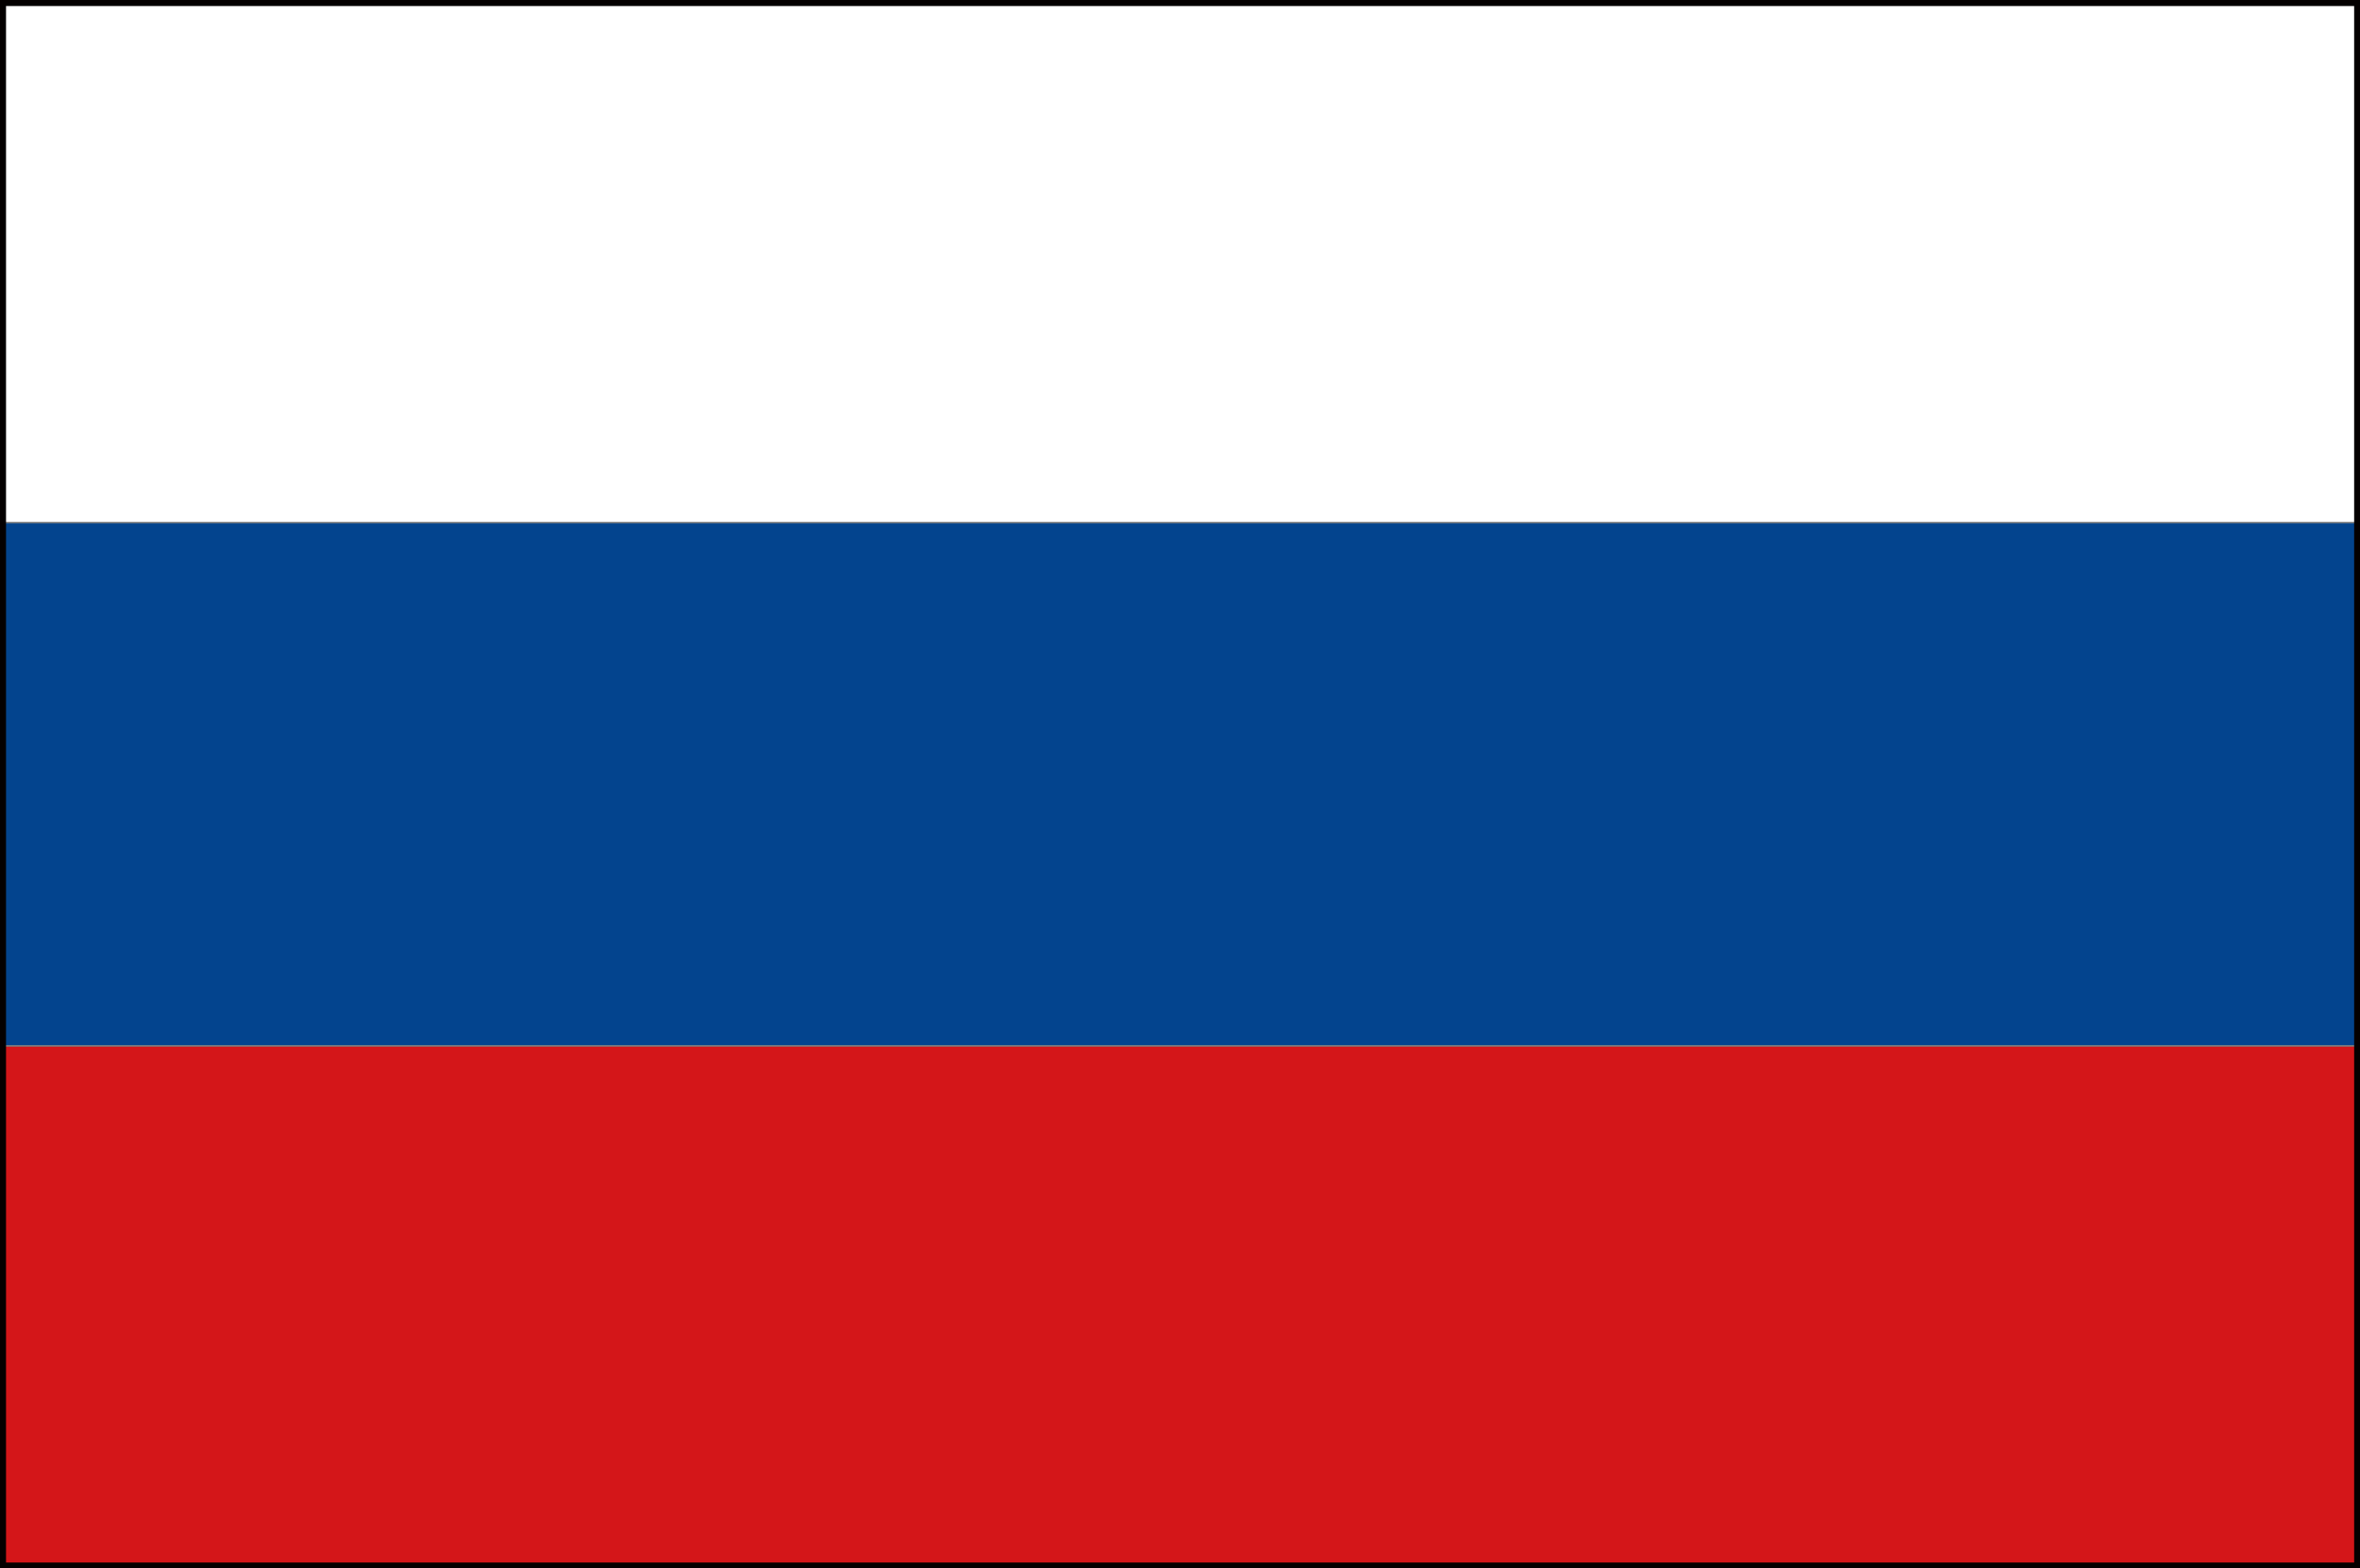<svg xmlns="http://www.w3.org/2000/svg" width="39.14" height="26.012" viewBox="0 0 39.14 26.012"><rect x="0" y="0" width="39.14" height="26.012" fill="#808080" stroke="none"/><rect width="39.14" height="8.654" transform="translate(0 17.358)" fill="#d41619"/><rect width="39.14" height="8.654" transform="translate(0 8.679)" fill="#03448e"/><rect width="39.14" height="8.654" transform="translate(0 0)" fill="#fff"/><path d="M.1.1H39.043V25.914H.1ZM0,26.012H39.14V0H0Z" fill="#040000"/></svg>